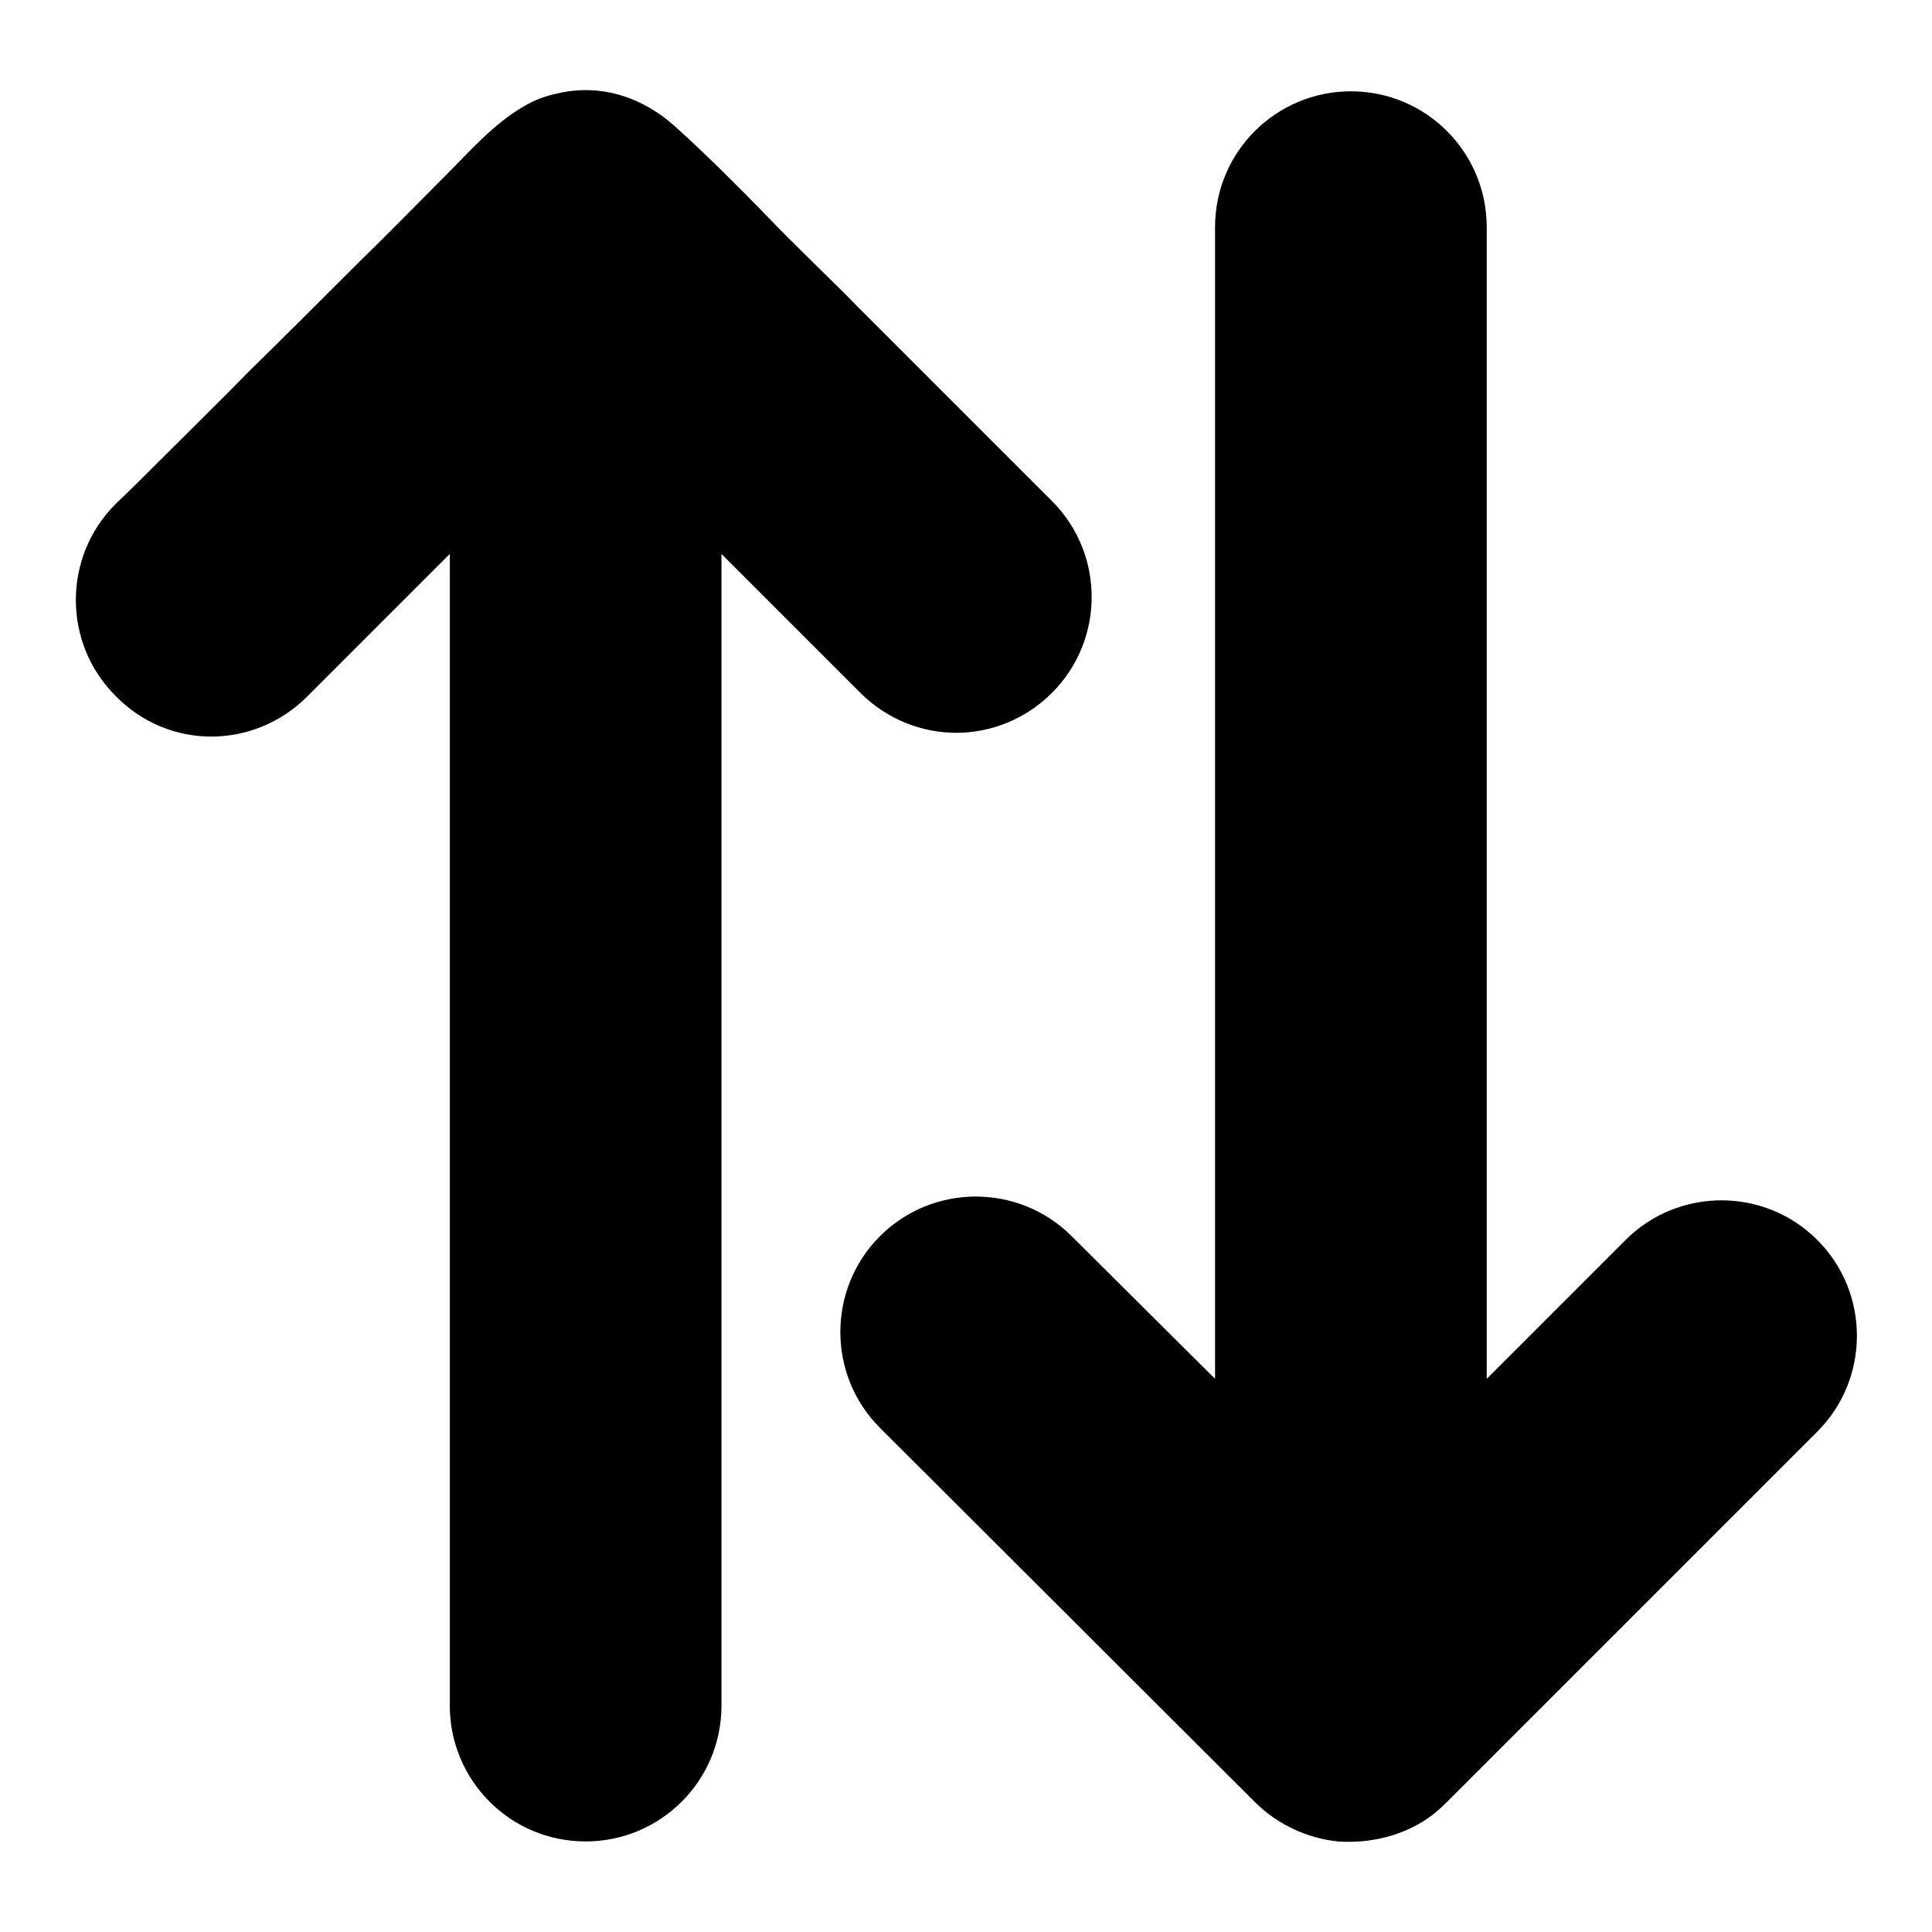 <?xml version="1.0" encoding="utf-8"?>
<!-- Svg Vector Icons : http://www.onlinewebfonts.com/icon -->
<!DOCTYPE svg PUBLIC "-//W3C//DTD SVG 1.1//EN" "http://www.w3.org/Graphics/SVG/1.1/DTD/svg11.dtd">
<svg version="1.1" xmlns="http://www.w3.org/2000/svg" xmlns:xlink="http://www.w3.org/1999/xlink" x="0px" y="0px" viewBox="0 0 256 256" enable-background="new 0 0 256 256" xml:space="preserve">
<g><g><g><path fill="#000000" d="M166.3,238.8c2.9,2.9,6.9,4.8,11,5.2c4.1,0.3,8.4-0.7,11.8-3c0.9-0.6,1.8-1.4,2.6-2.2l0,0l49.1-49.1c7-7,7-18.4,0-25.4c-7-7-18.4-7-25.4,0l-18.4,18.4V30.1c0-9.9-8-18-18-18c-9.9,0-18,8-18,18v152.6L142,163.8c-7-7-18.4-7-25.4,0s-7,18.4,0,25.4L166.3,238.8C166.2,238.7,166.2,238.8,166.3,238.8z"/><path fill="#000000" d="M28,97.6c4.6,0,9.2-1.8,12.7-5.3l18.9-18.9V226c0,9.9,8,18,18,18c9.9,0,18-8,18-18V73.4l18.4,18.4c3.5,3.5,8.1,5.3,12.7,5.3c4.6,0,9.2-1.8,12.7-5.3c7-7,7-18.4,0-25.4c-1.3-1.3-2.6-2.6-3.9-3.9c-3.2-3.2-6.4-6.4-9.6-9.6c-4.1-4.1-8.2-8.2-12.3-12.3c-4-4.1-8.2-8-12.2-12.2c-3.9-4-7.8-7.9-11.9-11.6c-4.3-3.9-9.9-5.8-15.7-4.4c-1.5,0.3-3.1,0.9-4.4,1.7c-4,2.3-7.2,6-10.4,9.2c-3.9,3.9-7.8,7.9-11.8,11.8c-4.7,4.7-9.4,9.4-14.1,14c-3.9,4-7.9,7.9-11.9,11.9c-1.9,1.9-3.8,3.8-5.8,5.7c0,0-0.1,0.1-0.1,0.1c-7,7-7,18.4,0,25.4C18.8,95.8,23.4,97.6,28,97.6z"/></g><g></g><g></g><g></g><g></g><g></g><g></g><g></g><g></g><g></g><g></g><g></g><g></g><g></g><g></g><g></g></g></g>
</svg>